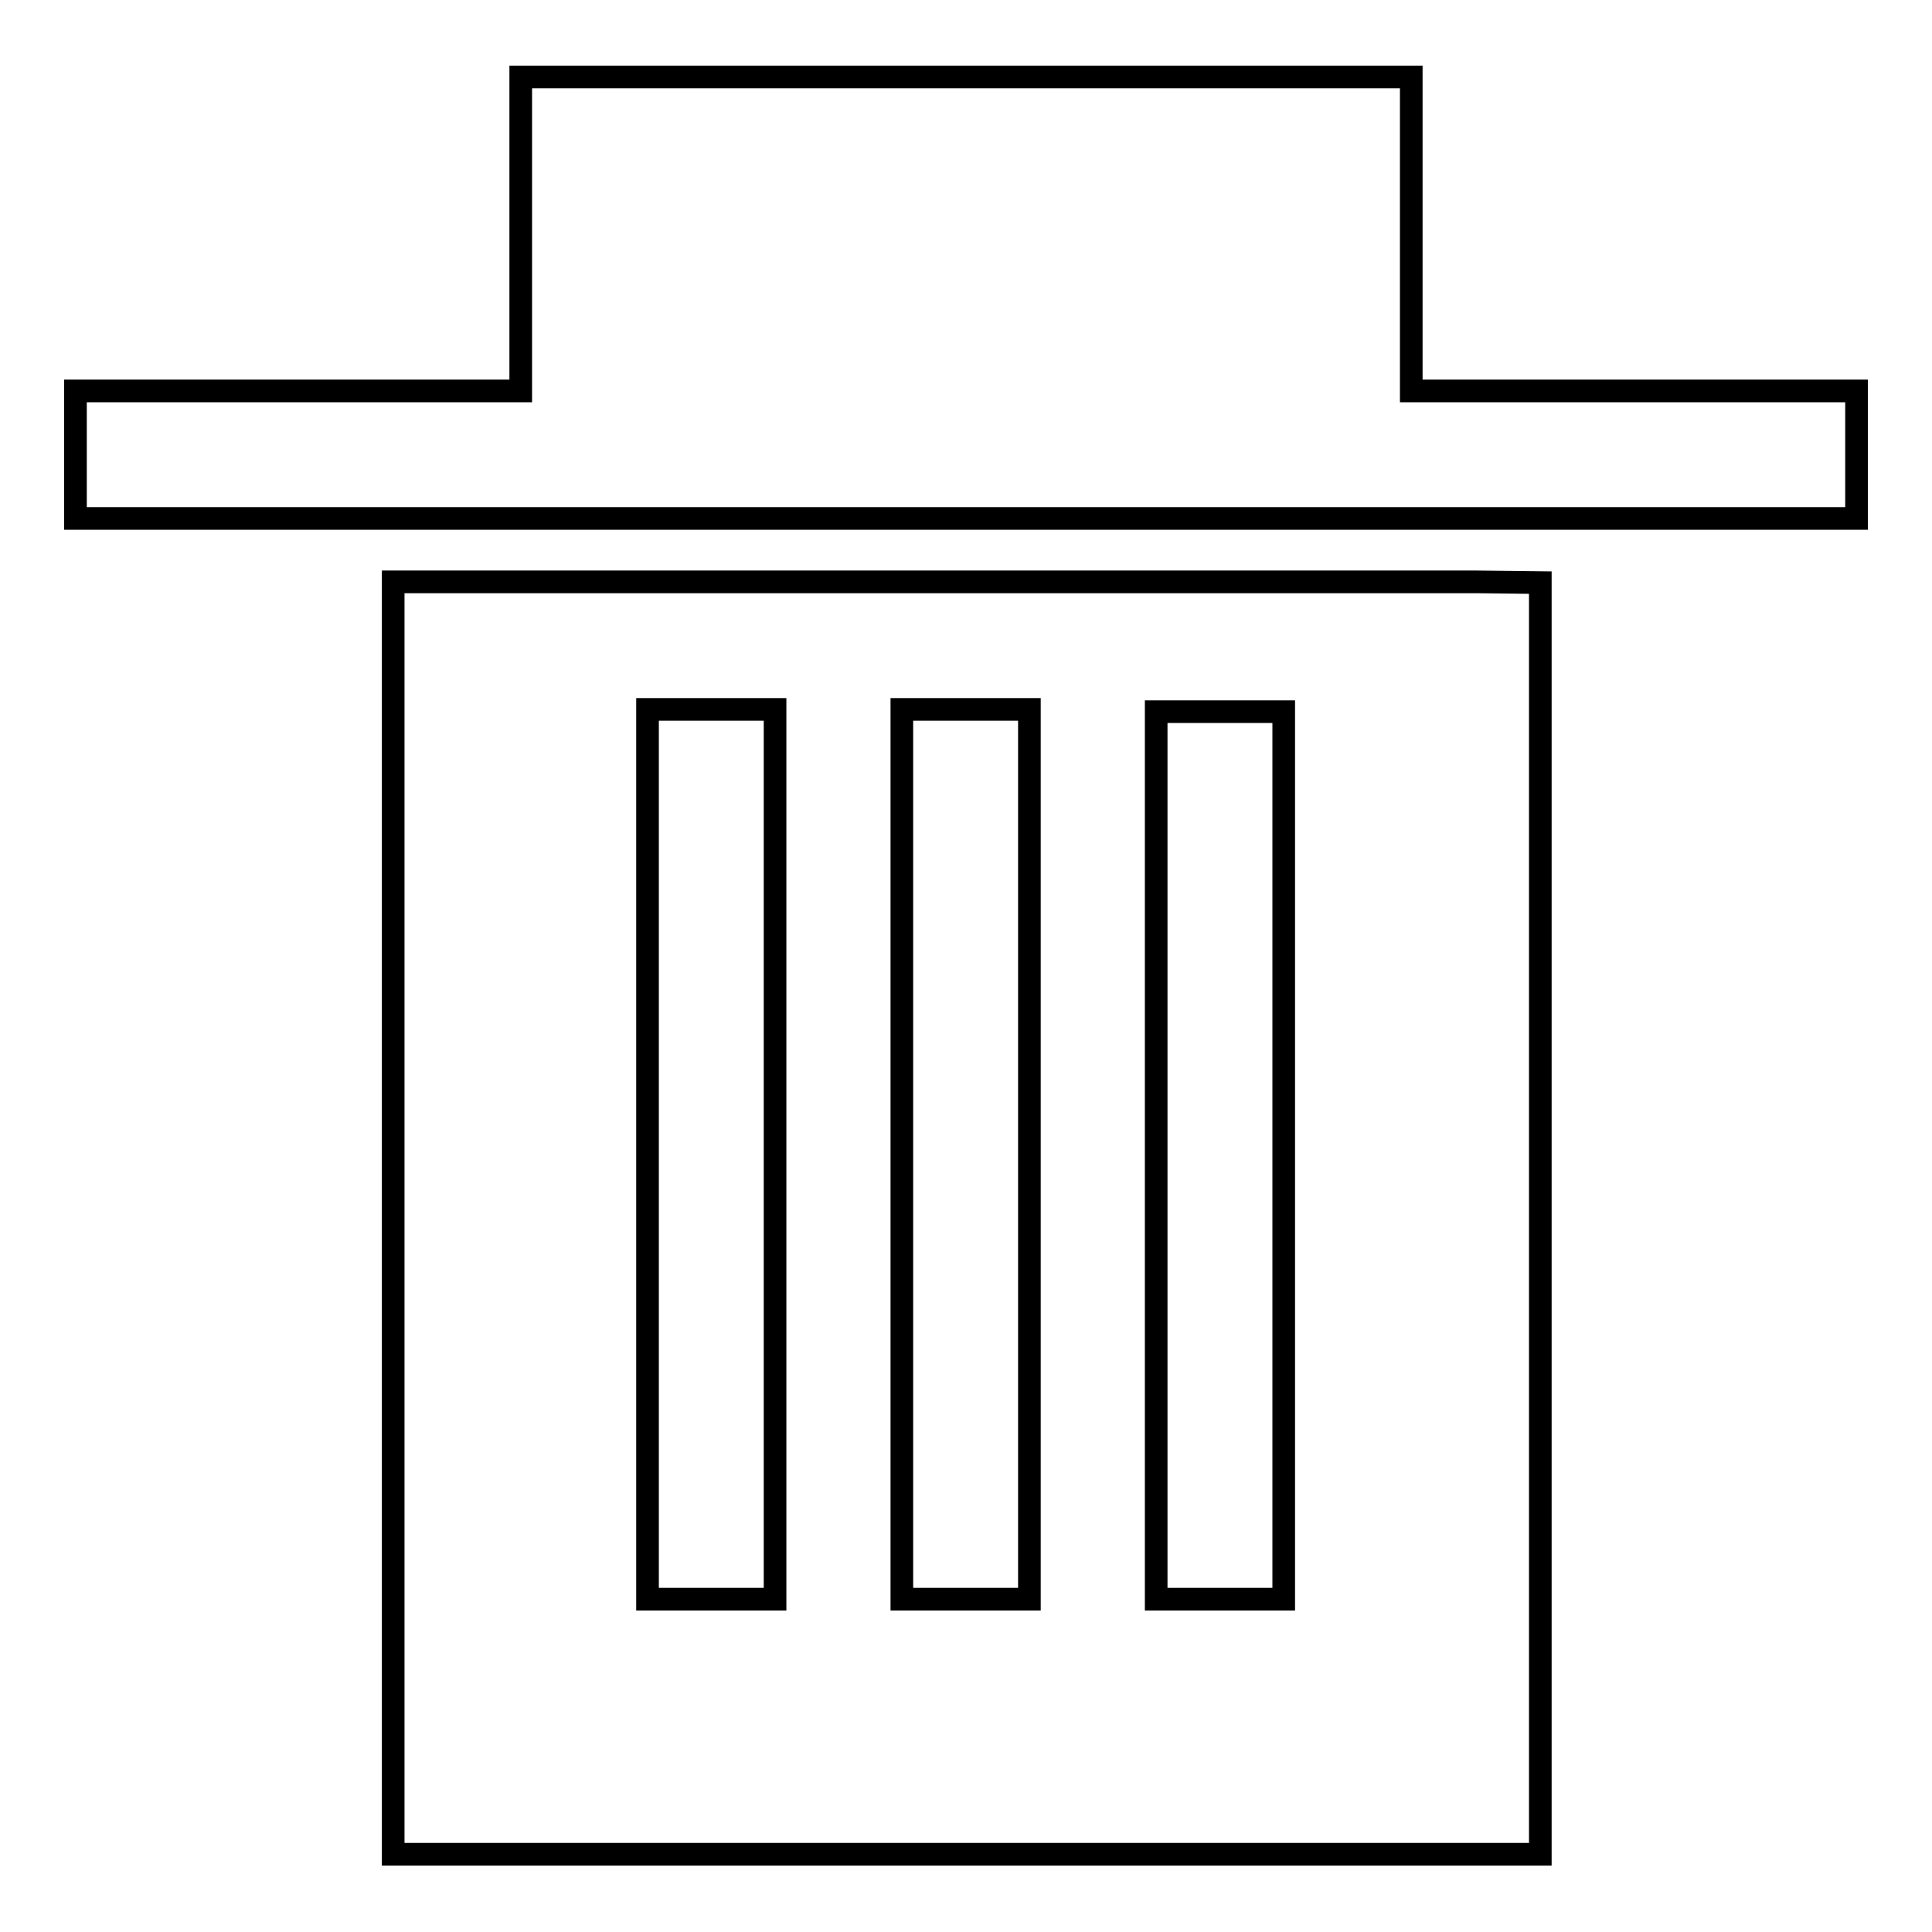 <?xml version="1.0" encoding="utf-8"?>
<!-- Svg Vector Icons : http://www.onlinewebfonts.com/icon -->
<!DOCTYPE svg PUBLIC "-//W3C//DTD SVG 1.1//EN" "http://www.w3.org/Graphics/SVG/1.1/DTD/svg11.dtd">
<svg version="1.1" xmlns="http://www.w3.org/2000/svg" xmlns:xlink="http://www.w3.org/1999/xlink" x="0px" y="0px" viewBox="0 0 256 256" enable-background="new 0 0 256 256" xml:space="preserve">
<g> <path stroke-width="3" fill-opacity="0" stroke="#000000"  d="M187,51.8V10.2H69v41.6H10v16.9h236V51.8H187z M195.6,77.1H61v0h-8.9v168.6h152V77.2L195.6,77.1L195.6,77.1 z M102.7,211.9H85.8V94h16.9V211.9z M136.4,211.9h-16.9V94h16.9V211.9z M170.1,211.9h-16.9V94.3h16.9V211.9z"/></g>
</svg>
